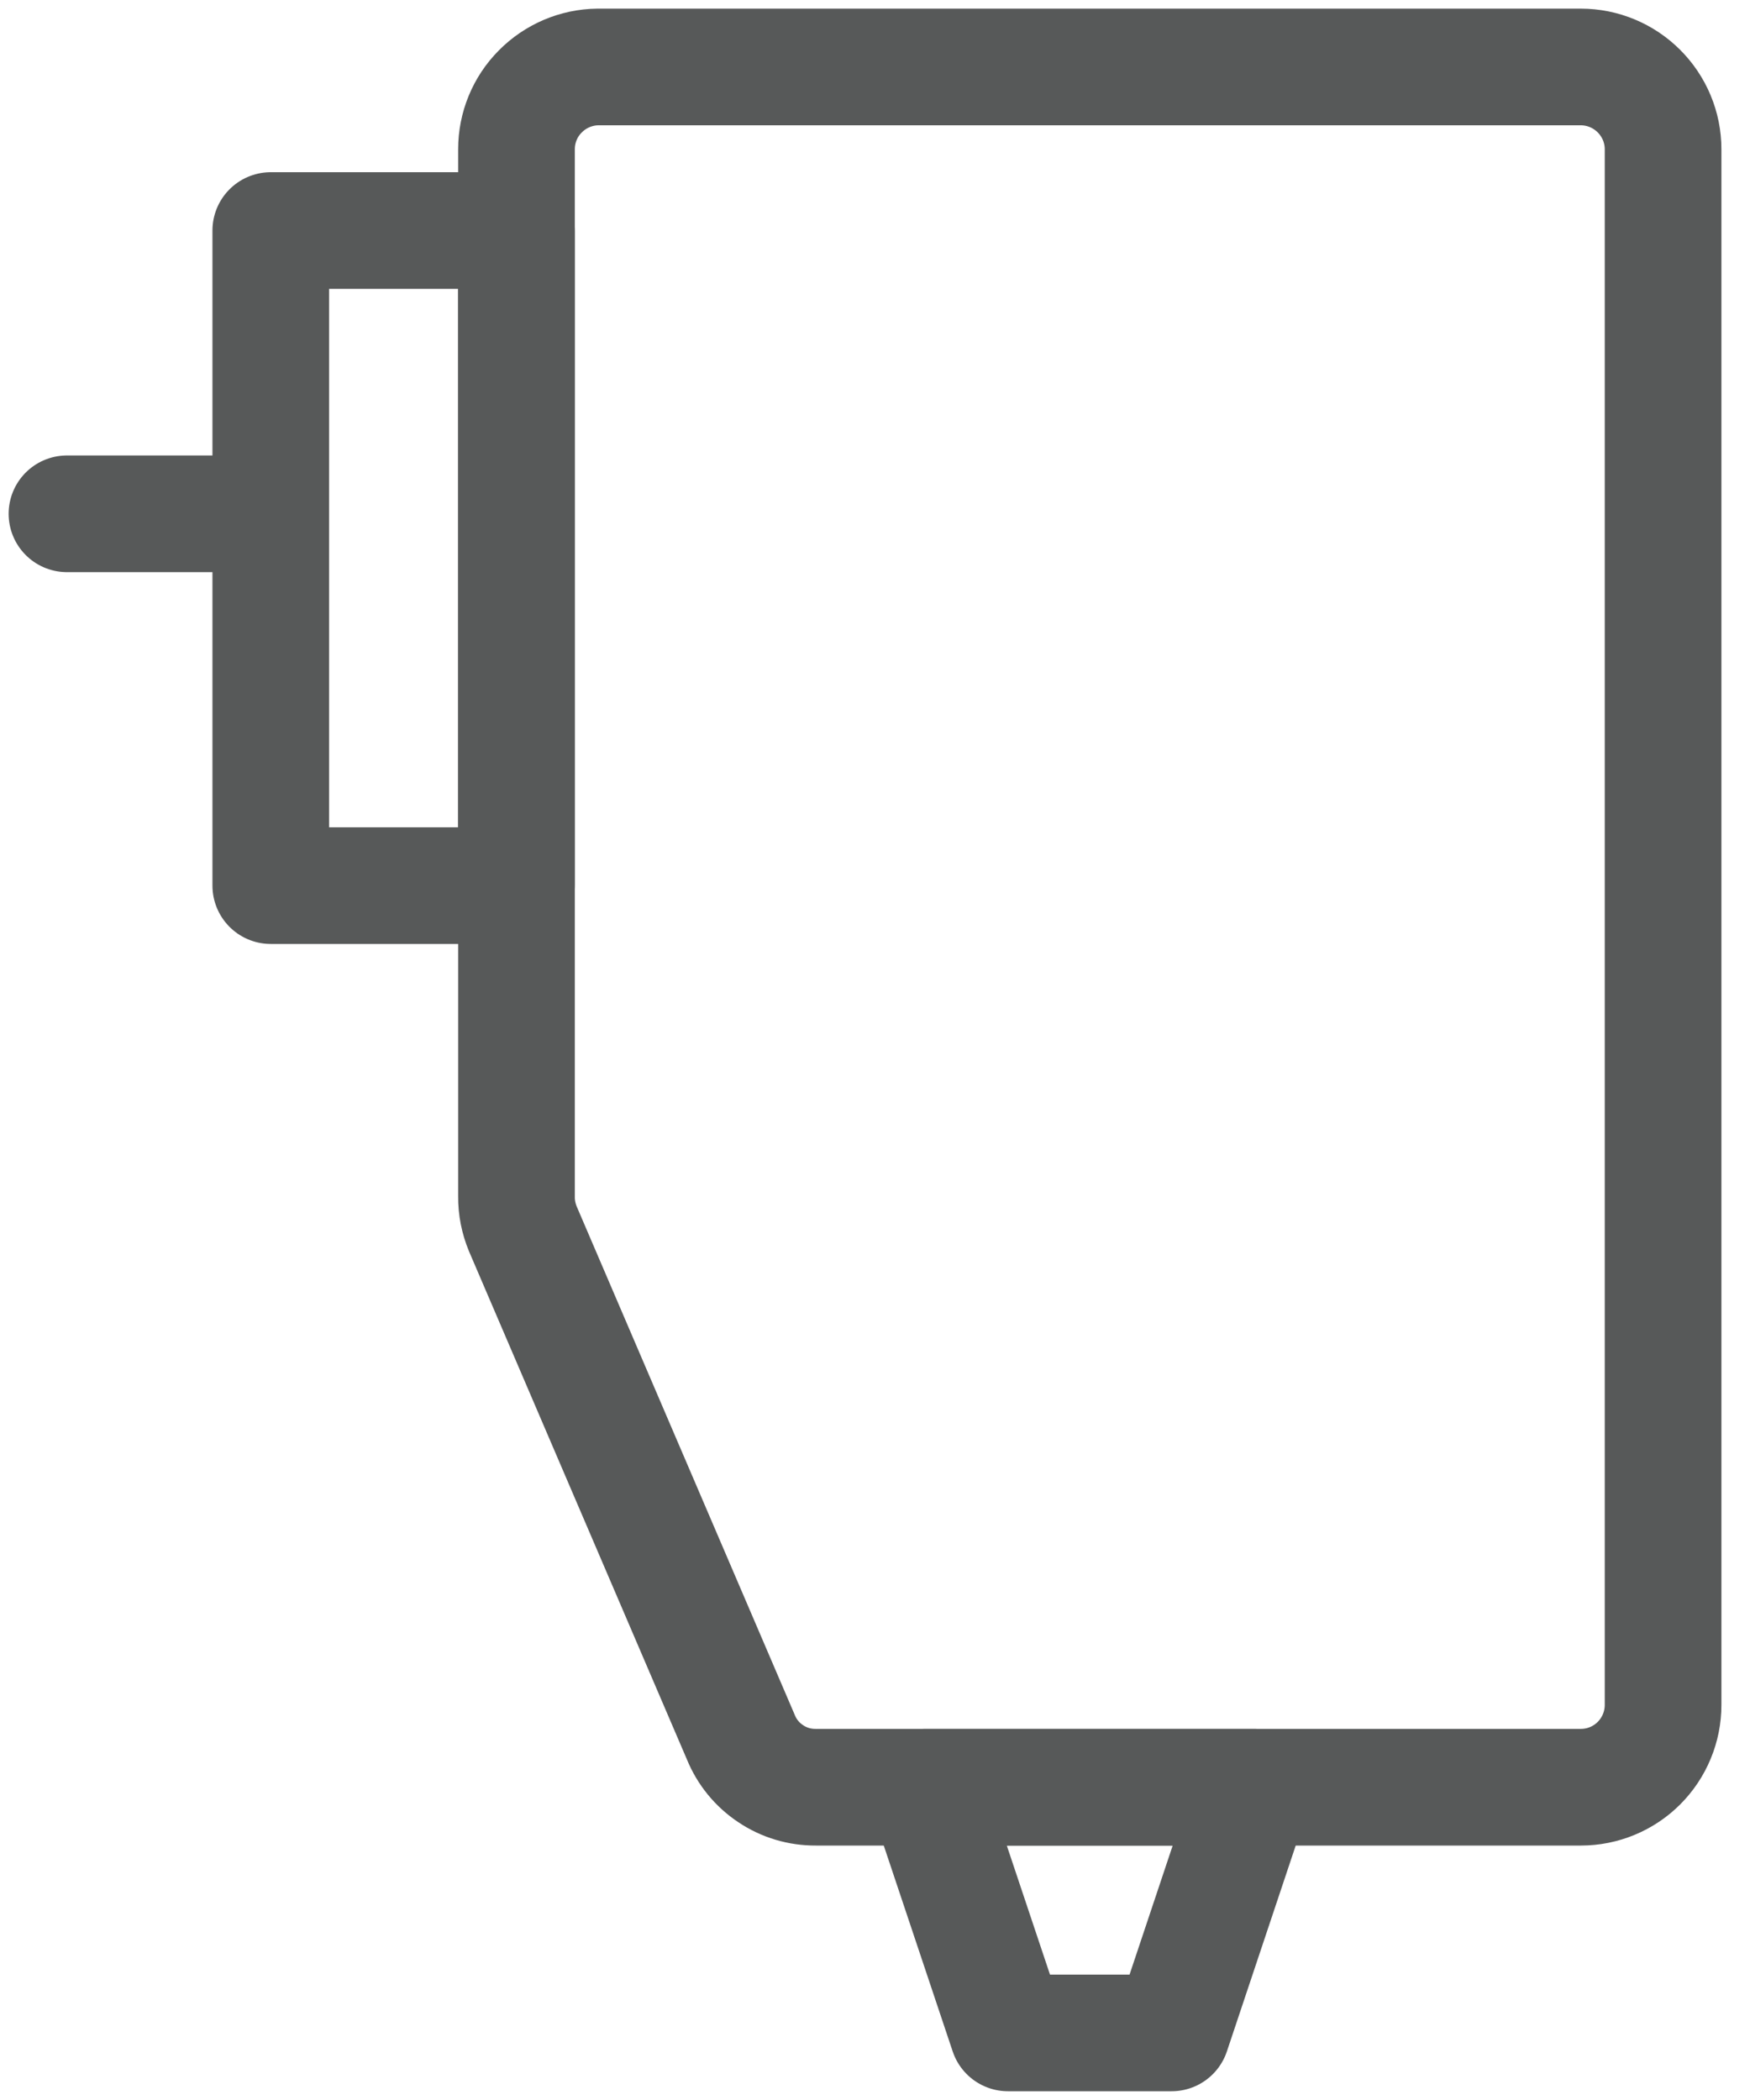 <svg width="15" height="18" viewBox="0 0 15 18" fill="none" xmlns="http://www.w3.org/2000/svg">
<g opacity="0.8">
<g clip-path="url(#clip0_2282_2274)">
<path d="M4.427 1.976H2.321V7.591H4.427V1.976Z" stroke="#2D2F30" stroke-linecap="round" stroke-linejoin="round"/>
<path d="M13.55 15.319H6.993C6.855 15.32 6.72 15.28 6.606 15.203C6.491 15.127 6.402 15.018 6.35 14.89L4.481 10.532C4.445 10.444 4.426 10.351 4.427 10.256V1.279C4.427 1.094 4.5 0.915 4.631 0.784C4.761 0.652 4.939 0.576 5.124 0.574H13.55C13.737 0.574 13.916 0.649 14.048 0.781C14.18 0.913 14.255 1.092 14.255 1.279V14.614C14.255 14.801 14.18 14.981 14.048 15.113C13.916 15.245 13.737 15.319 13.55 15.319Z" stroke="#2D2F30" stroke-linecap="round" stroke-linejoin="round"/>
<path d="M10.042 17.425H8.64L7.935 15.319H10.746L10.042 17.425Z" stroke="#2D2F30" stroke-linecap="round" stroke-linejoin="round"/>
<path d="M2.106 4.404H0.574" stroke="#2D2F30" stroke-linecap="round" stroke-linejoin="round"/>
</g>
</g>
<defs>
<clipPath id="clip0_2282_2274">
<rect width="14.829" height="18" fill="white"/>
</clipPath>
</defs>
</svg>
